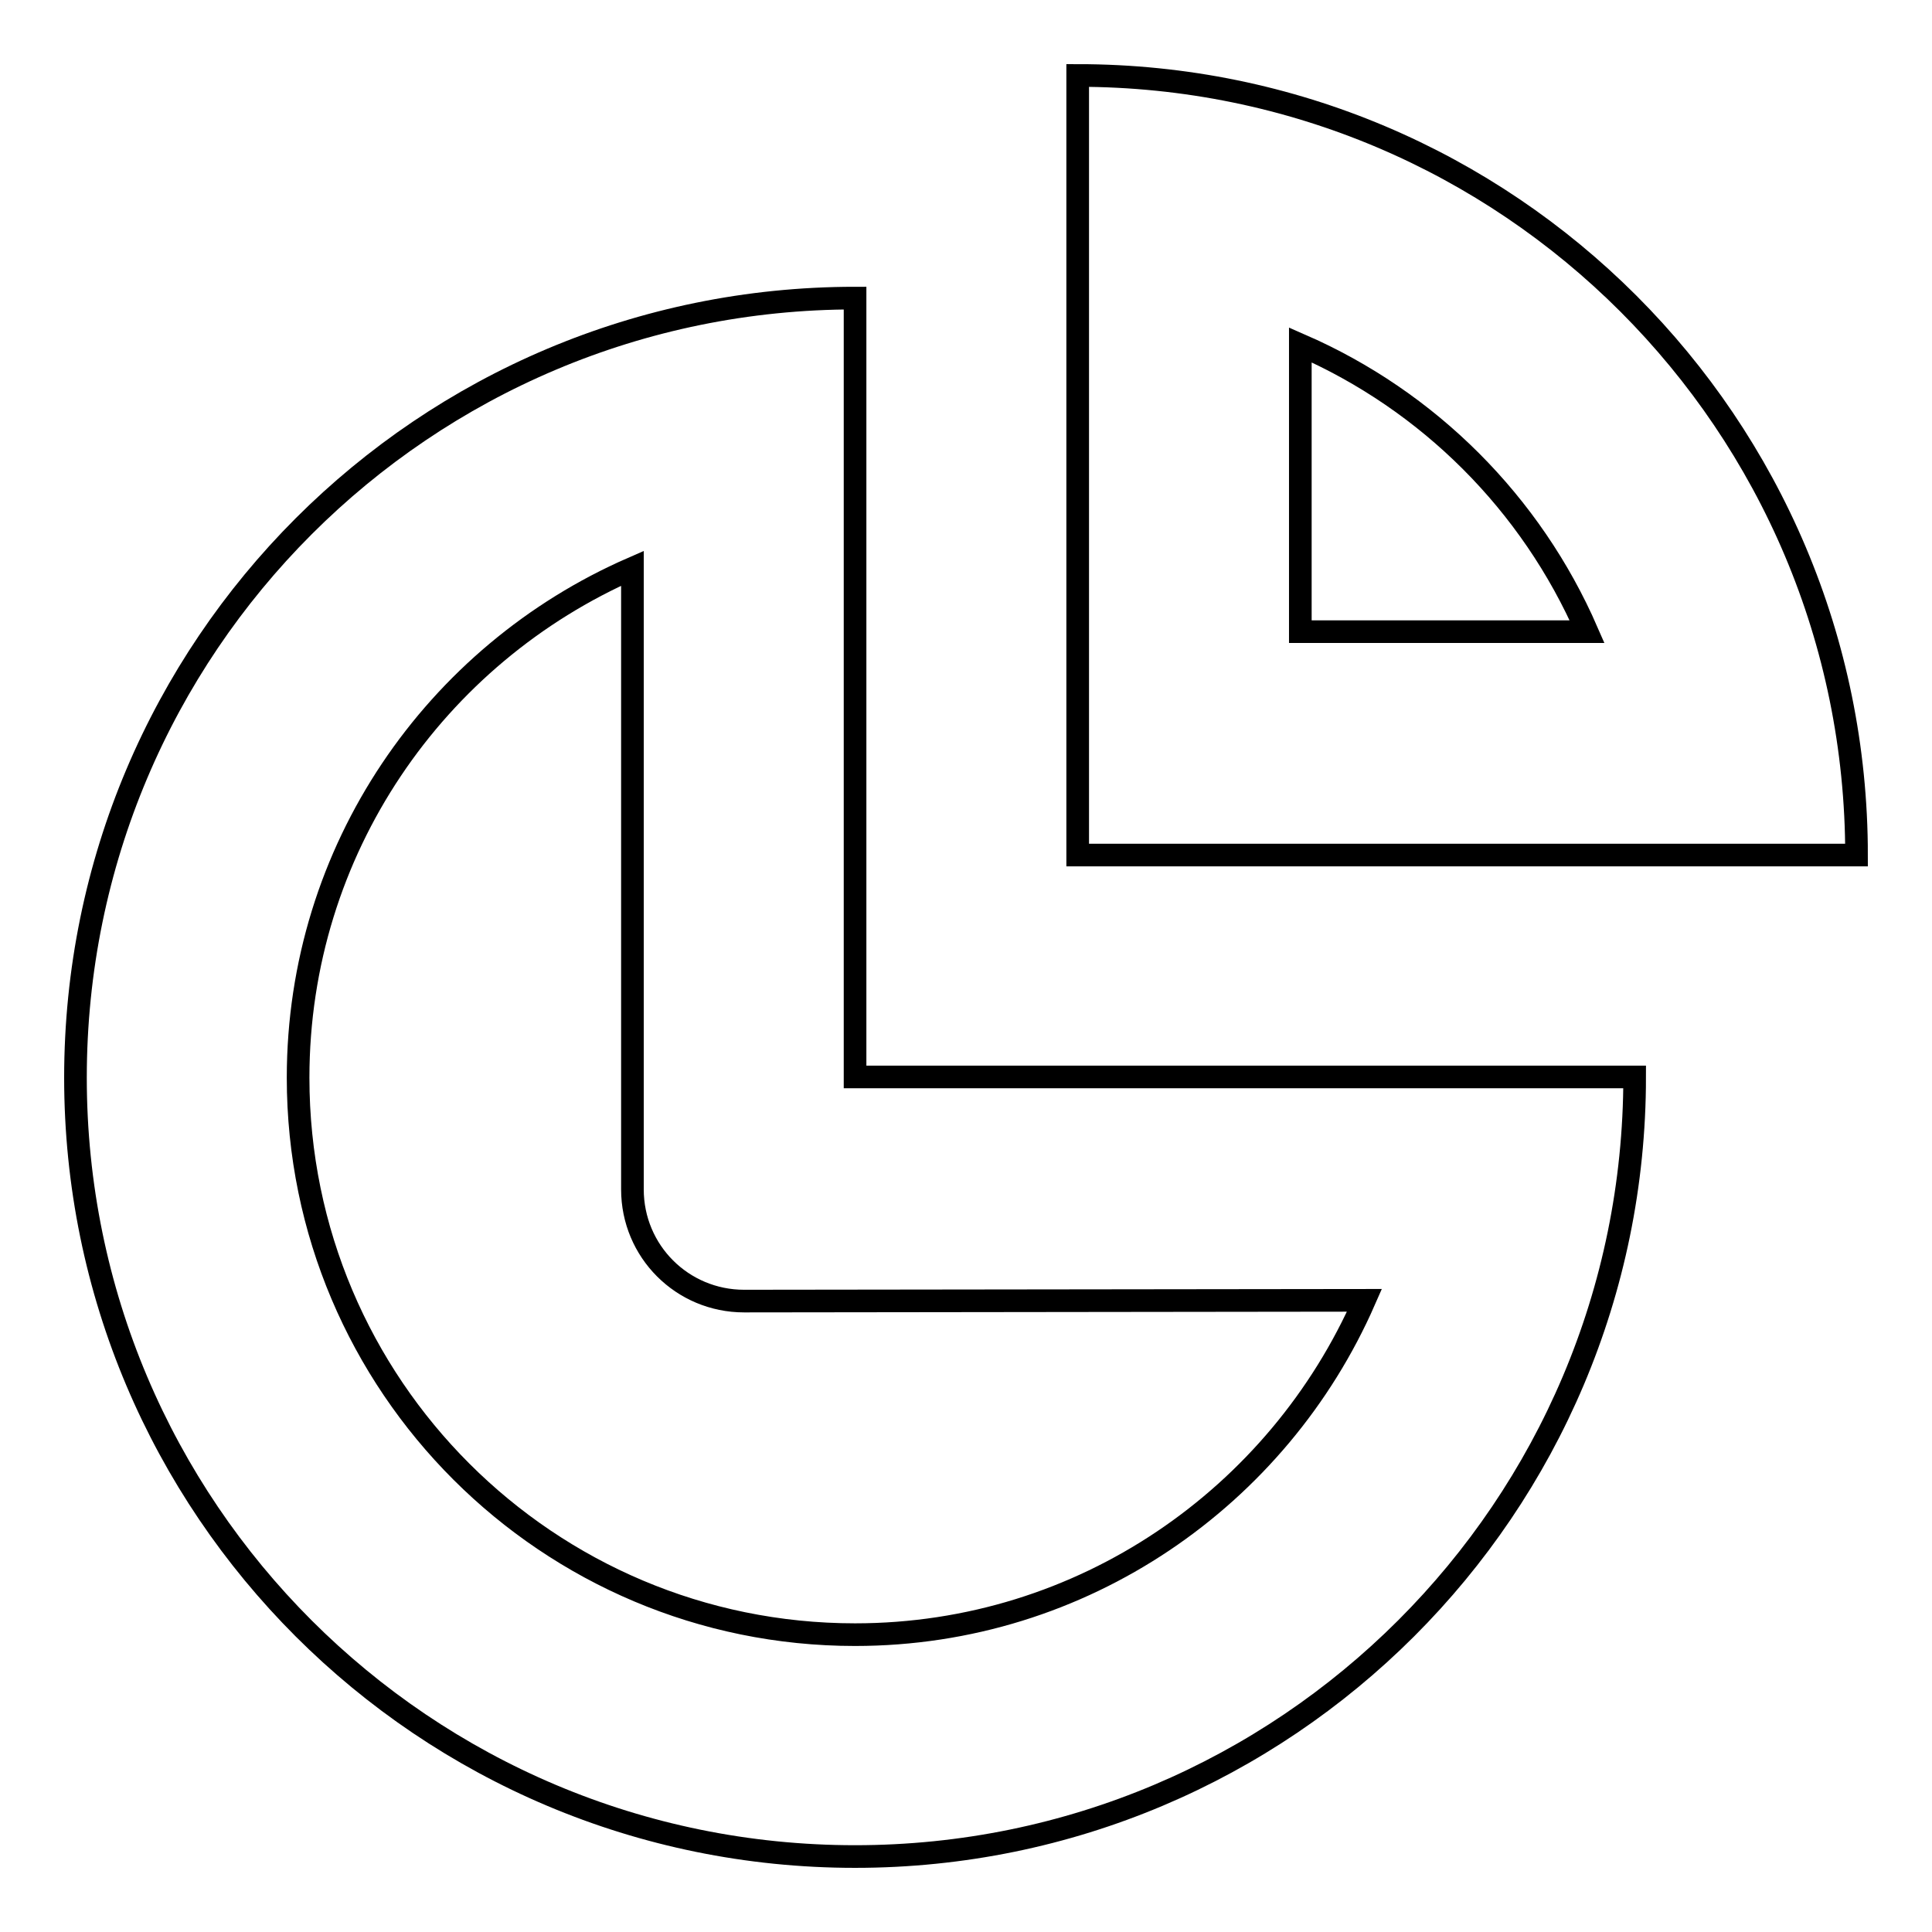 <?xml version="1.0" encoding="utf-8"?>
<!-- Svg Vector Icons : http://www.onlinewebfonts.com/icon -->
<!DOCTYPE svg PUBLIC "-//W3C//DTD SVG 1.1//EN" "http://www.w3.org/Graphics/SVG/1.1/DTD/svg11.dtd">
<svg version="1.1" xmlns="http://www.w3.org/2000/svg" xmlns:xlink="http://www.w3.org/1999/xlink" x="0px" y="0px" viewBox="0 0 256 256" enable-background="new 0 0 256 256" xml:space="preserve">
<g><g><path stroke-width="3" fill-opacity="0" stroke="#000000"  d="M246,113.3C246,56.2,199.8,10,142.8,10v103.3H246z M172.3,45.7c17,7.4,30.6,21,38,38h-38V45.7z"/><path stroke-width="3" fill-opacity="0" stroke="#000000"  d="M113.3,39.5C56.2,39.5,10,85.7,10,142.8c0,57,46.2,103.2,103.3,103.2c57,0,103.3-46.2,103.3-103.3H113.3V39.5z M180.8,172.3c-11.4,26-37.3,44.3-67.5,44.3c-40.7,0-73.8-33-73.8-73.8c0-30.2,18.2-56.1,44.3-67.5v82.3c0,8.2,6.6,14.8,14.8,14.8L180.8,172.3L180.8,172.3z"/></g></g>
</svg>